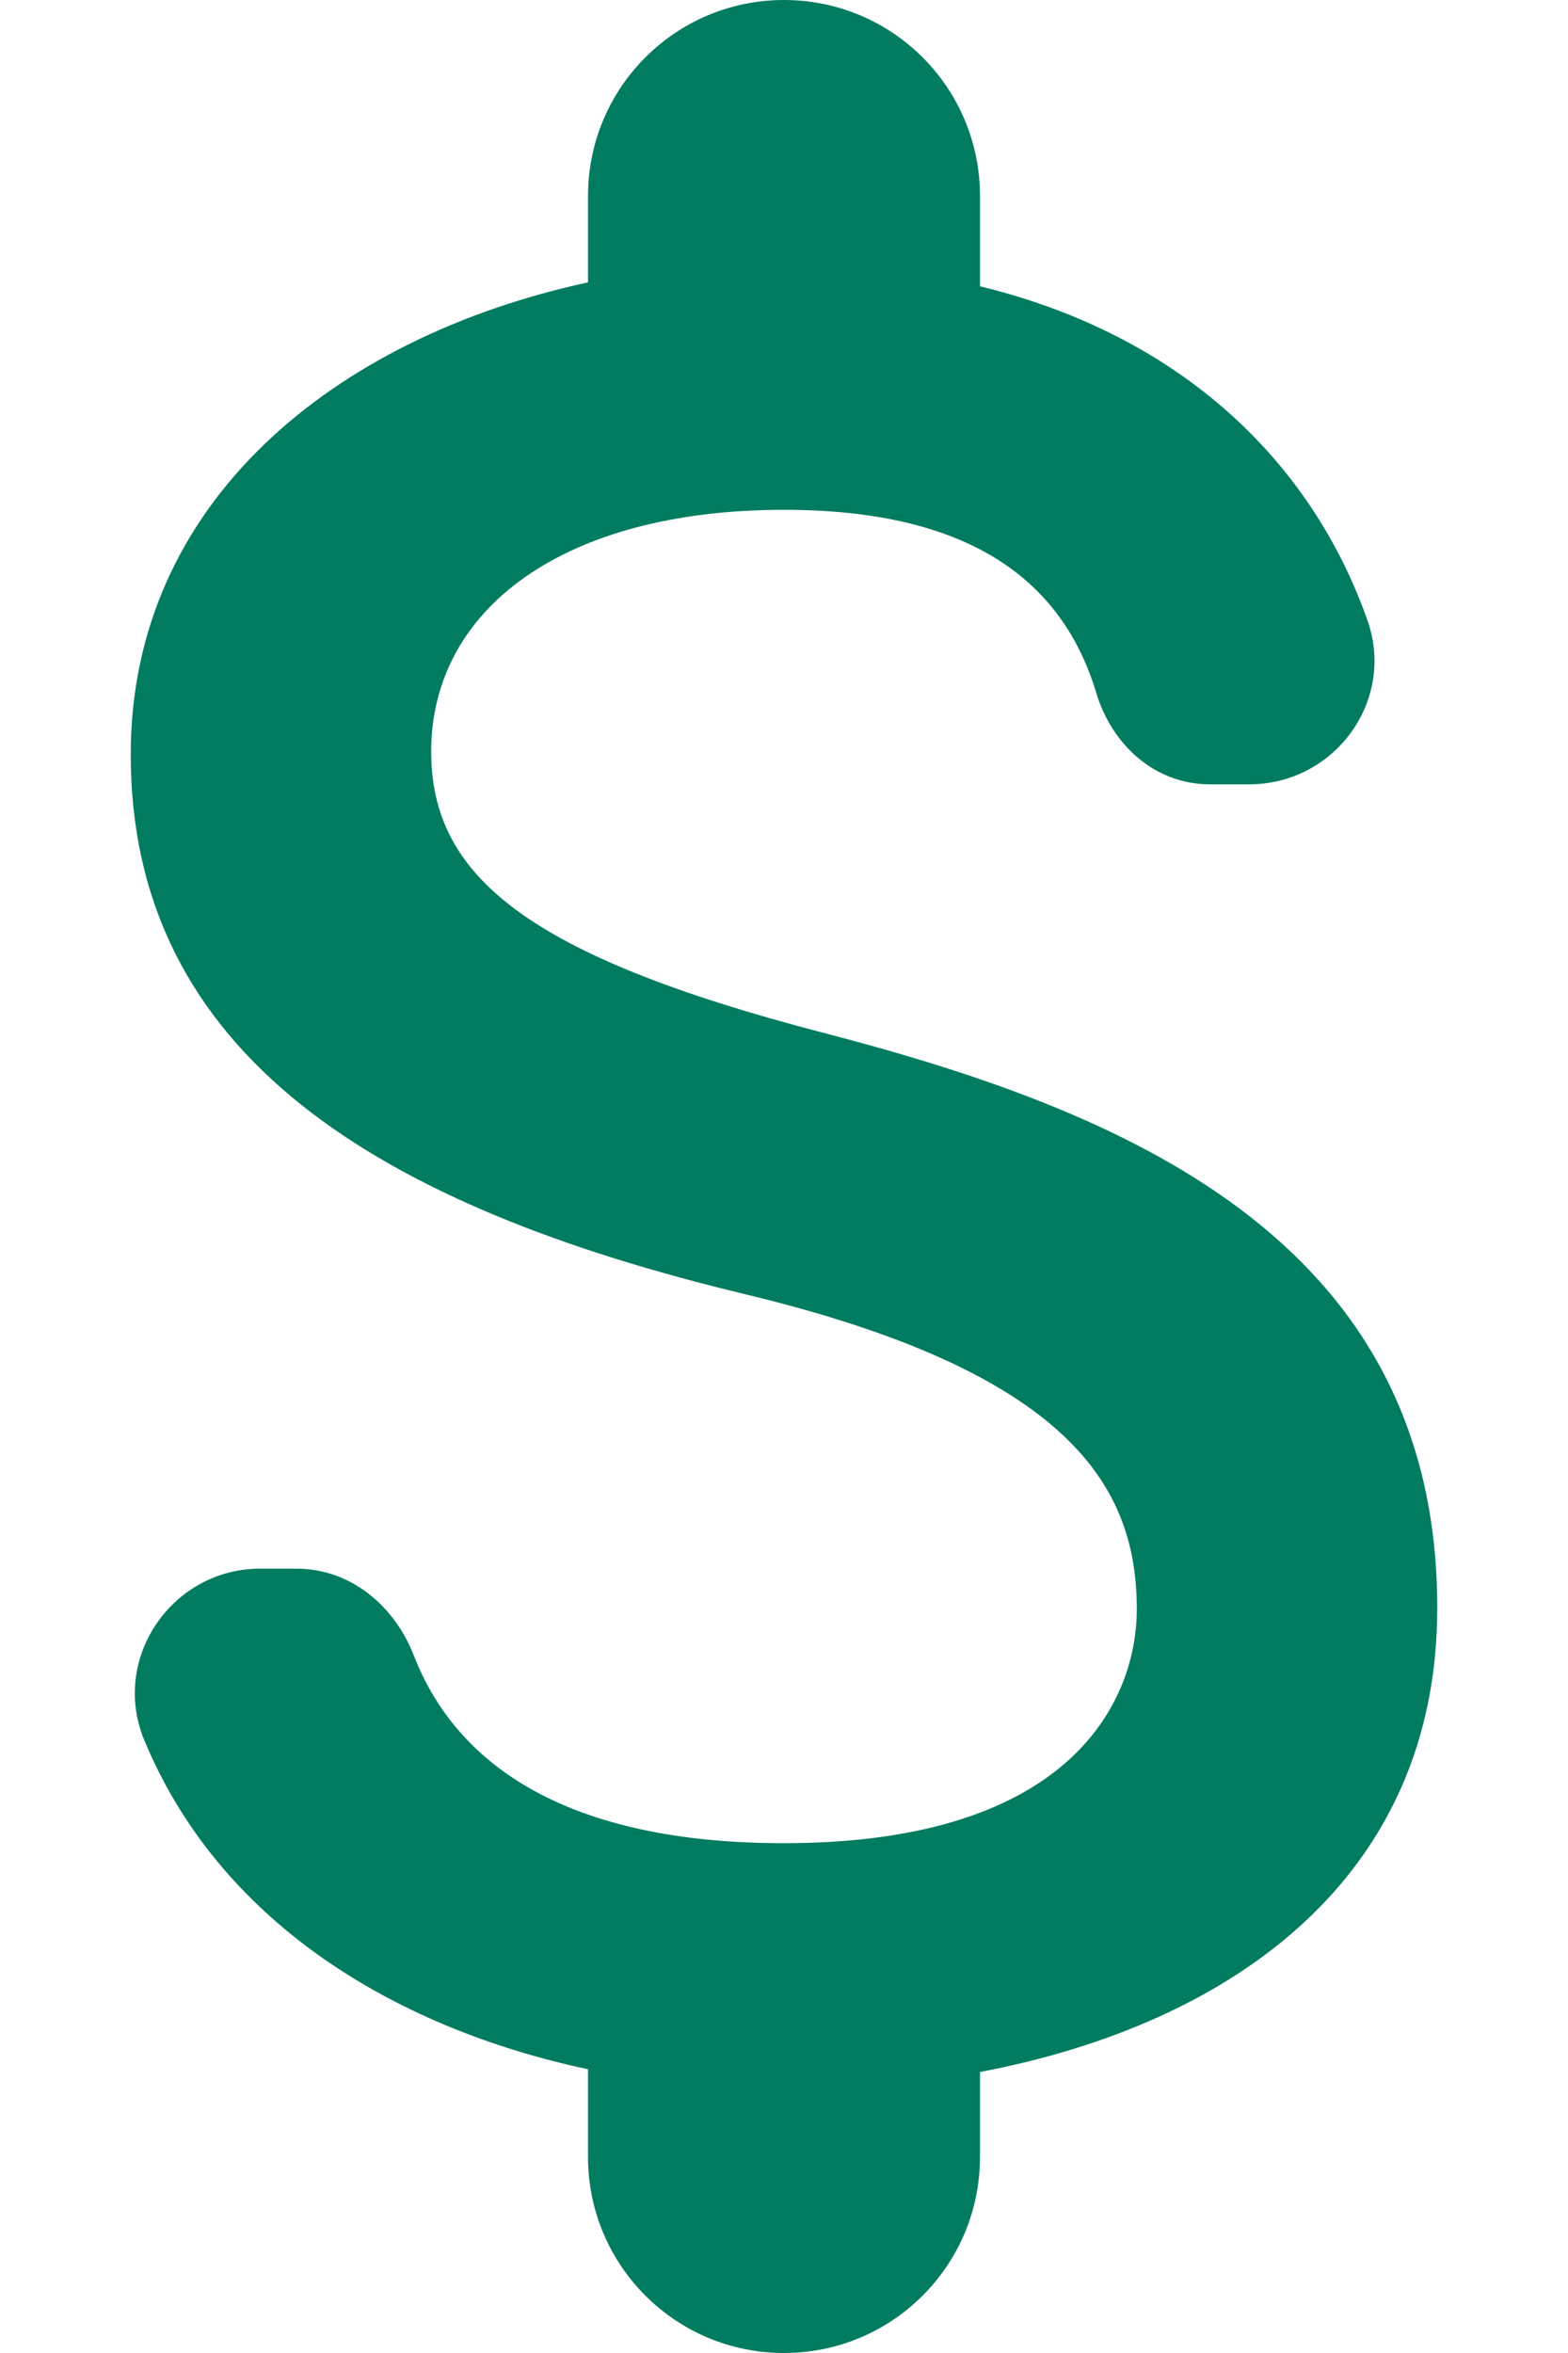 <svg width="8" height="12" viewBox="0 0 8 12" fill="none" xmlns="http://www.w3.org/2000/svg">
<path d="M4.2 5.267C2.687 4.873 2.2 4.467 2.2 3.833C2.2 3.107 2.873 2.6 4 2.6C4.947 2.6 5.42 2.96 5.593 3.533C5.673 3.8 5.893 4 6.173 4H6.373C6.813 4 7.127 3.567 6.973 3.153C6.693 2.367 6.04 1.713 5 1.46V1C5 0.447 4.553 0 4 0C3.447 0 3 0.447 3 1V1.44C1.707 1.72 0.667 2.56 0.667 3.847C0.667 5.387 1.94 6.153 3.8 6.6C5.467 7 5.8 7.587 5.8 8.207C5.8 8.667 5.473 9.4 4 9.4C2.9 9.4 2.333 9.007 2.113 8.447C2.013 8.187 1.787 8 1.513 8H1.327C0.88 8 0.567 8.453 0.733 8.867C1.113 9.793 2 10.34 3 10.553V11C3 11.553 3.447 12 4 12C4.553 12 5 11.553 5 11V10.567C6.3 10.32 7.333 9.567 7.333 8.2C7.333 6.307 5.713 5.66 4.2 5.267Z" fill="#027C61"/>
</svg>
